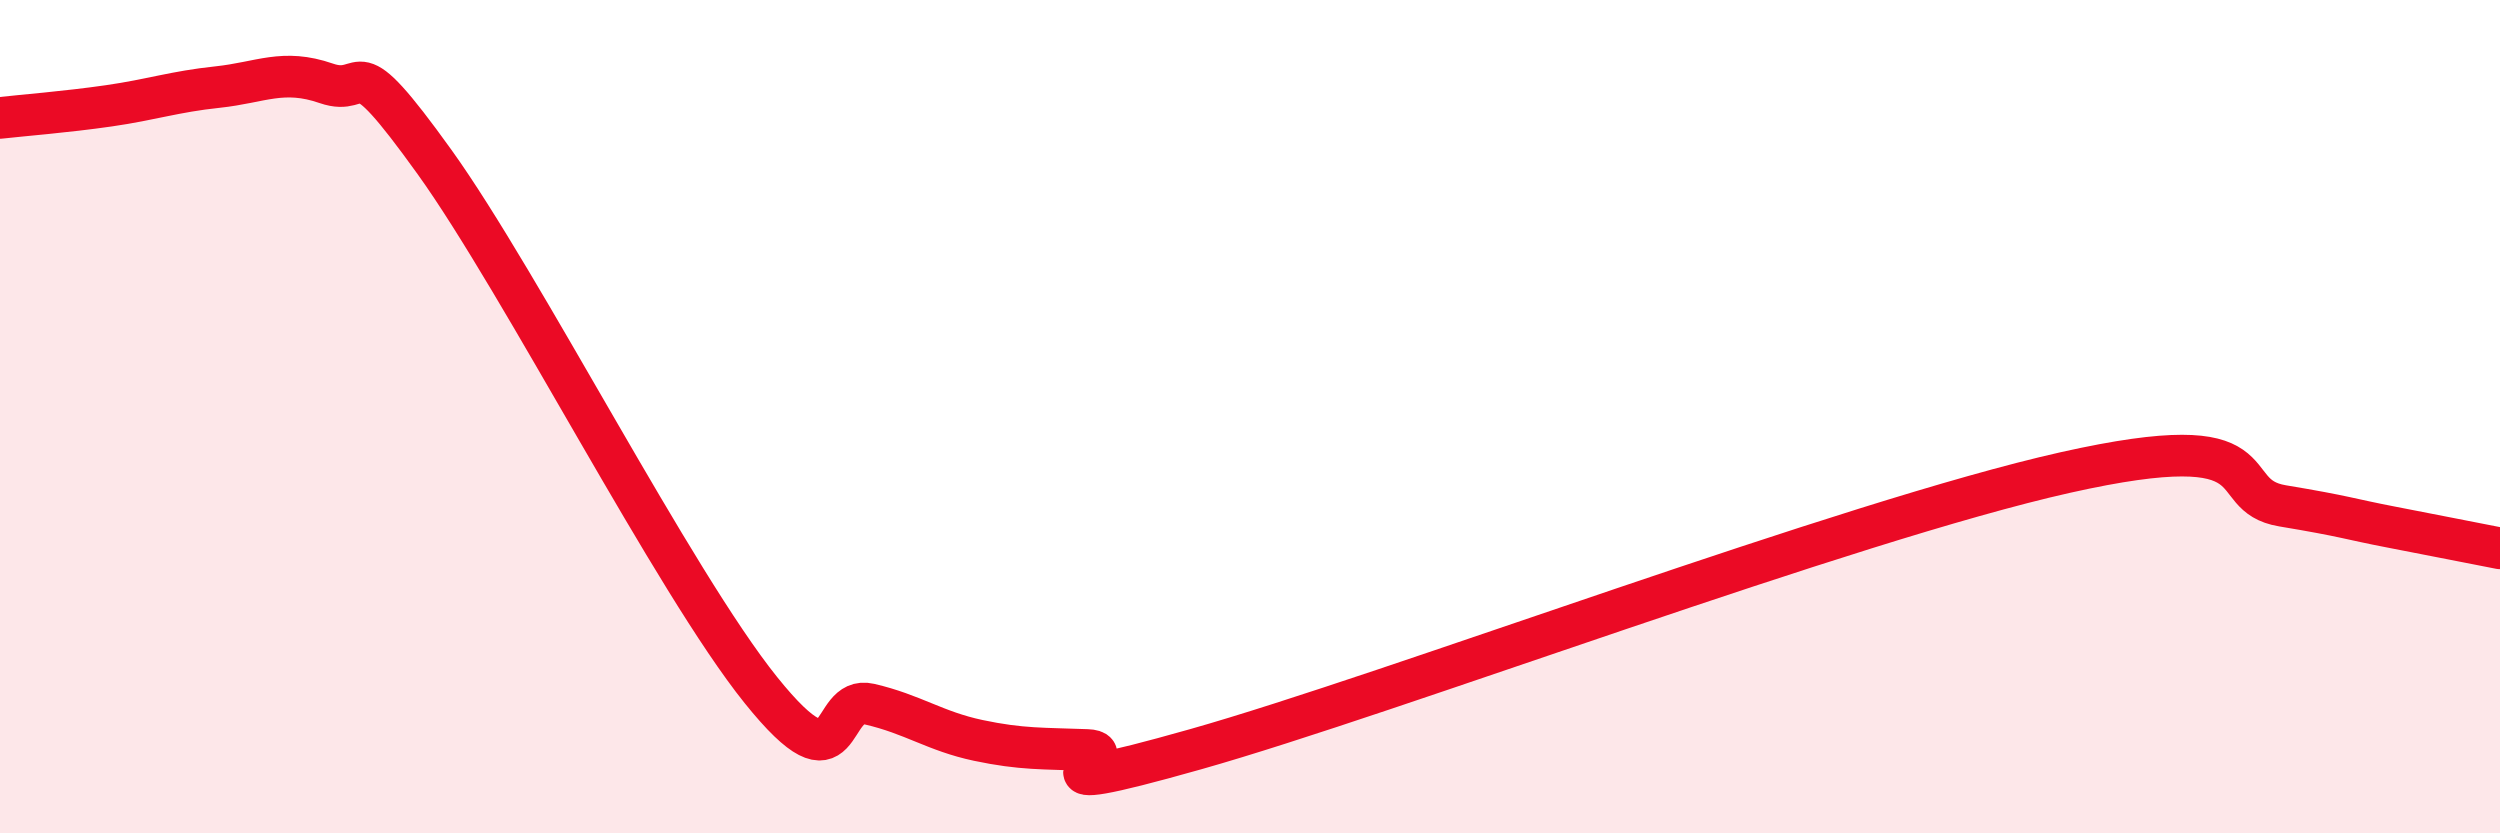 
    <svg width="60" height="20" viewBox="0 0 60 20" xmlns="http://www.w3.org/2000/svg">
      <path
        d="M 0,2.83 C 0.52,2.77 1.57,2.69 2.61,2.54 C 3.65,2.39 4.18,2.2 5.22,2.09 C 6.26,1.98 6.79,1.64 7.83,2 C 8.87,2.36 8.34,0.98 10.43,3.89 C 12.52,6.8 16.17,13.96 18.26,16.56 C 20.35,19.16 19.83,16.66 20.87,16.9 C 21.91,17.14 22.44,17.55 23.48,17.77 C 24.52,17.99 25.05,17.96 26.09,18 C 27.13,18.04 24,19.31 28.7,17.98 C 33.4,16.65 44.35,12.51 49.57,11.34 C 54.79,10.17 53.22,11.88 54.78,12.14 C 56.34,12.4 56.35,12.45 57.39,12.65 C 58.43,12.85 59.48,13.06 60,13.16L60 20L0 20Z"
        fill="#EB0A25"
        opacity="0.1"
        stroke-linecap="round"
        stroke-linejoin="round"
      />
      <path
        d="M 0,2.83 C 0.52,2.77 1.57,2.69 2.61,2.54 C 3.65,2.39 4.18,2.2 5.22,2.09 C 6.26,1.98 6.79,1.64 7.83,2 C 8.87,2.36 8.34,0.98 10.43,3.89 C 12.52,6.8 16.17,13.96 18.26,16.56 C 20.35,19.16 19.83,16.66 20.87,16.9 C 21.91,17.14 22.44,17.55 23.48,17.77 C 24.52,17.99 25.05,17.96 26.09,18 C 27.13,18.04 24,19.31 28.7,17.98 C 33.4,16.65 44.35,12.51 49.57,11.34 C 54.79,10.17 53.22,11.88 54.78,12.14 C 56.34,12.4 56.35,12.45 57.39,12.65 C 58.43,12.85 59.48,13.06 60,13.16"
        stroke="#EB0A25"
        stroke-width="1"
        fill="none"
        stroke-linecap="round"
        stroke-linejoin="round"
      />
    </svg>
  